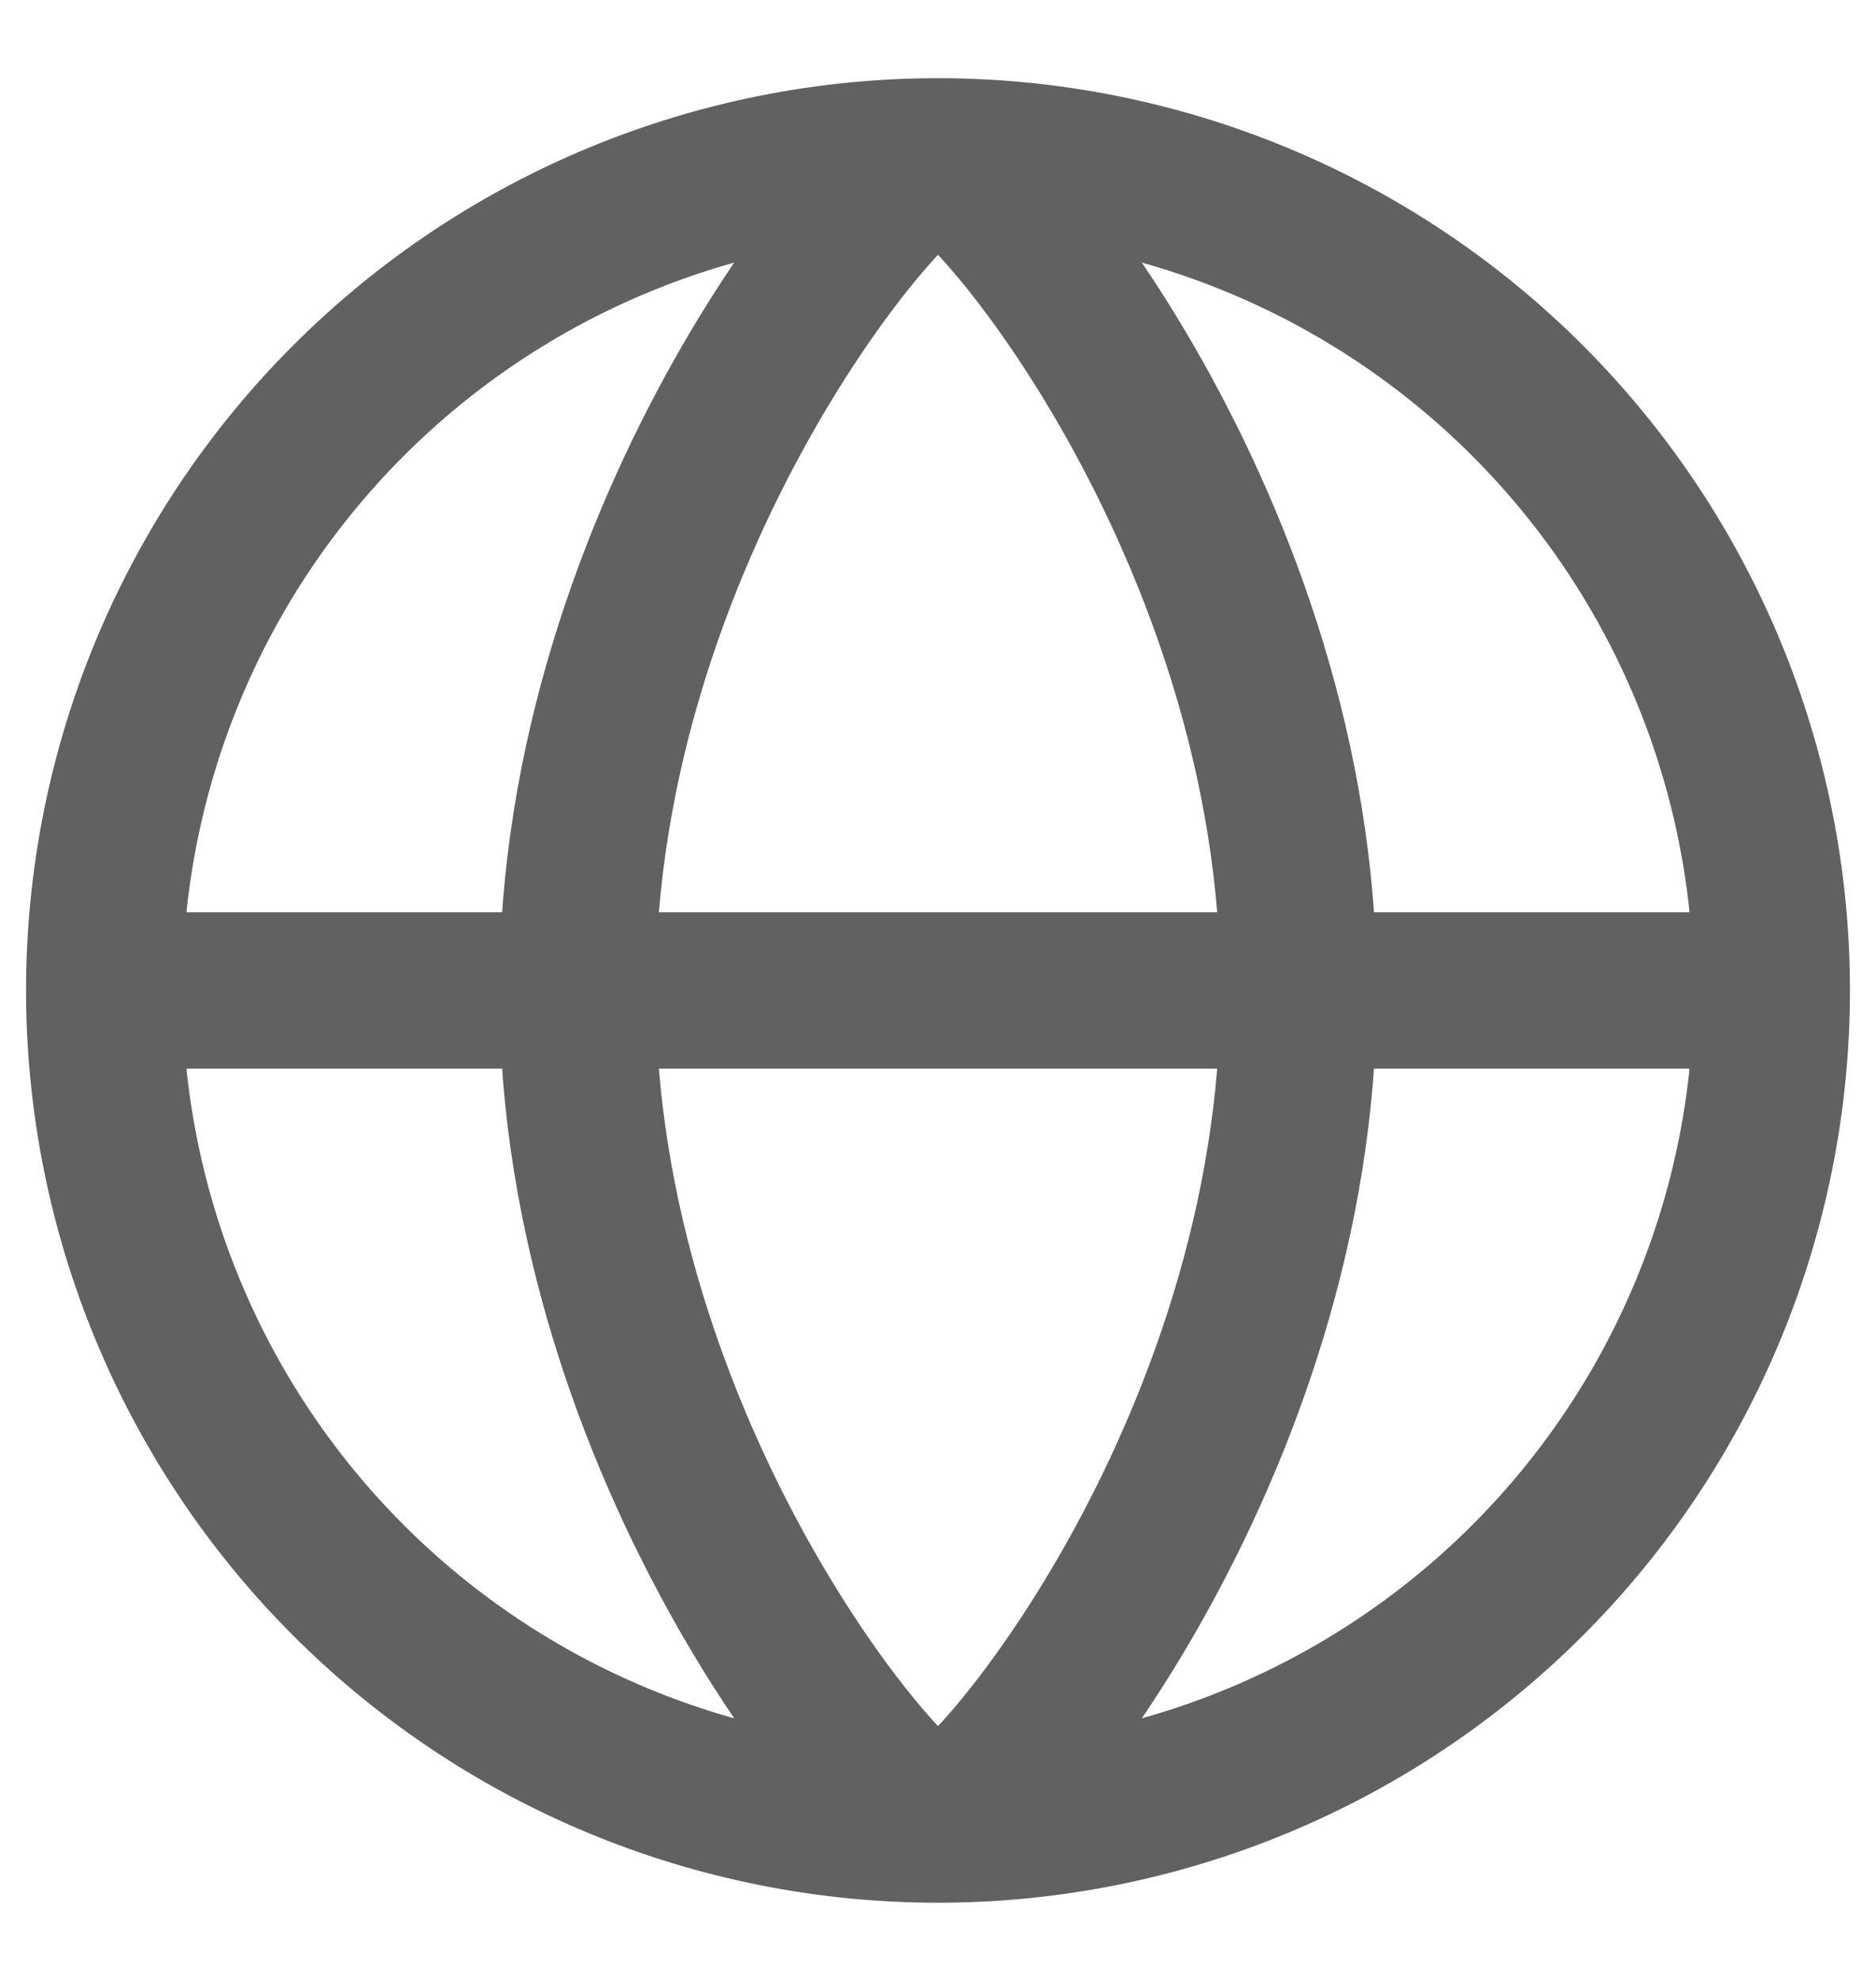 <svg width="18" height="19" viewBox="0 0 18 19" fill="none" xmlns="http://www.w3.org/2000/svg">
<path d="M17 9.5C17 7.378 16.157 5.343 14.657 3.843C13.157 2.343 11.122 1.5 9 1.5M17 9.5H1M17 9.5C17 11.622 16.157 13.657 14.657 15.157C13.157 16.657 11.122 17.5 9 17.5M9 1.5C6.878 1.5 4.843 2.343 3.343 3.843C1.843 5.343 1 7.378 1 9.5M9 1.5C8.568 1.5 5.541 5.081 5.541 9.5C5.541 13.919 8.568 17.5 9 17.5M9 1.5C9.432 1.5 12.46 5.081 12.46 9.5C12.46 13.919 9.432 17.5 9 17.5M1 9.5C1 11.622 1.843 13.657 3.343 15.157C4.843 16.657 6.878 17.5 9 17.5" stroke="#616161" stroke-width="1.5" stroke-linecap="round" stroke-linejoin="round"/>
</svg>
